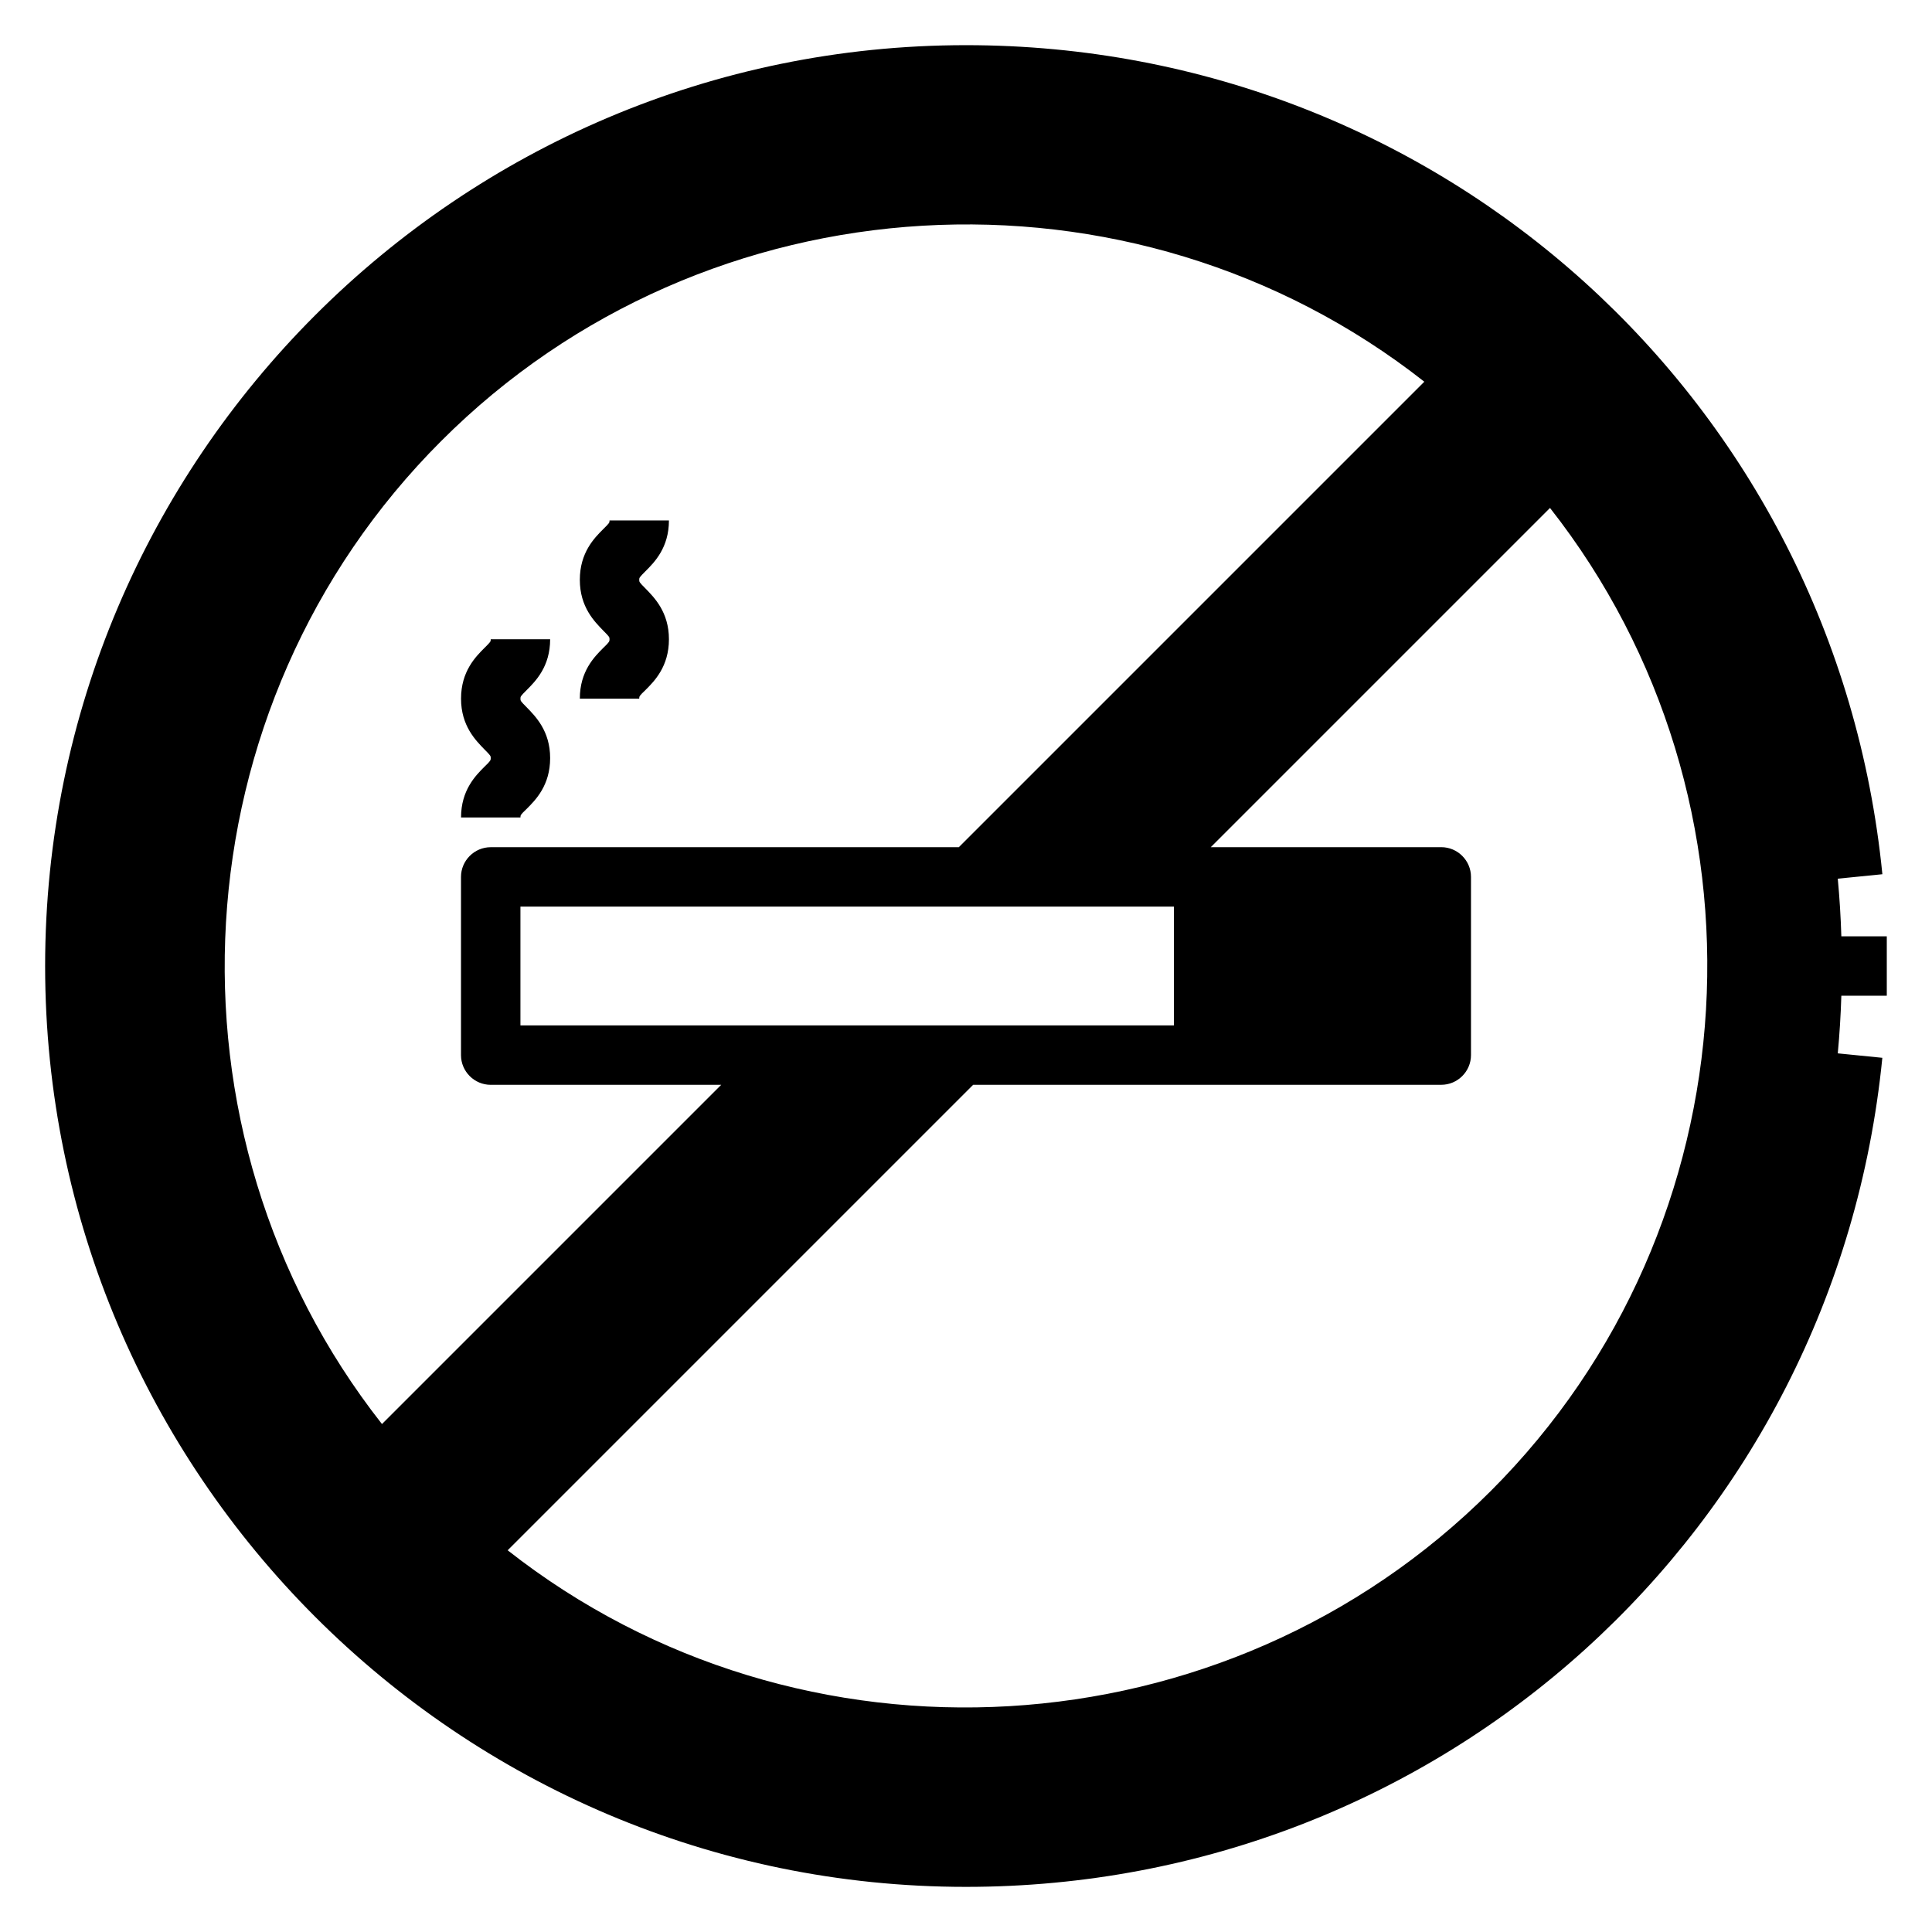 <?xml version="1.0" encoding="UTF-8"?>
<!-- Uploaded to: SVG Repo, www.svgrepo.com, Generator: SVG Repo Mixer Tools -->
<svg fill="#000000" width="800px" height="800px" version="1.1" viewBox="144 144 512 512" xmlns="http://www.w3.org/2000/svg">
 <g>
  <path d="m266.18 360.64h15.742c0-0.629 0-0.707 1.652-2.281 2.363-2.363 6.219-6.219 6.219-13.461 0-7.242-3.938-11.098-6.219-13.461-1.652-1.652-1.652-1.73-1.652-2.281 0-0.551 0-0.629 1.652-2.281 2.363-2.363 6.219-6.219 6.219-13.461h-15.742c0 0.629 0 0.629-1.652 2.281-2.363 2.363-6.219 6.219-6.219 13.461 0 7.242 3.938 11.098 6.219 13.461 1.652 1.652 1.652 1.73 1.652 2.281s0 0.707-1.652 2.281c-2.363 2.363-6.219 6.219-6.219 13.461z"/>
  <path d="m297.66 329.15h15.742c0-0.629 0-0.707 1.652-2.281 2.363-2.363 6.219-6.219 6.219-13.461s-3.938-11.098-6.219-13.461c-1.652-1.652-1.652-1.73-1.652-2.281 0-0.551 0-0.629 1.652-2.281 2.363-2.363 6.219-6.219 6.219-13.461h-15.742c0 0.629 0 0.629-1.652 2.281-2.363 2.363-6.219 6.219-6.219 13.461 0 7.242 3.938 11.098 6.219 13.461 1.652 1.652 1.652 1.73 1.652 2.281s0 0.707-1.652 2.281c-2.363 2.363-6.219 6.219-6.219 13.461z"/>
  <path d="m631.04 376.86 11.809-1.18c-12.438-125.25-116.82-219.71-242.85-219.71-134.54 0-244.04 109.5-244.04 244.04 0 134.53 109.5 244.03 244.03 244.03 126.03 0 230.41-94.465 242.85-219.71l-11.809-1.18c0.473-5.039 0.789-10.156 0.945-15.273h12.043v-15.742h-12.043c-0.156-5.117-0.473-10.234-0.945-15.273zm-370.14-115.96c70.297-70.375 183.1-76.594 260.56-15.742l-123.36 123.36h-124.06c-4.328 0-7.871 3.543-7.871 7.871v47.23c0 4.328 3.543 7.871 7.871 7.871h61.086l-89.898 89.898c-60.852-77.461-54.633-190.27 15.742-260.56zm194.2 123.36v31.488h-173.18v-31.488zm83.996 154.84c-70.297 70.297-183.1 76.594-260.56 15.742l123.36-123.36h124.06c4.328 0 7.871-3.543 7.871-7.871v-47.23c0-4.328-3.543-7.871-7.871-7.871h-61.086l89.898-89.898c60.852 77.461 54.633 190.27-15.742 260.56z"/>
 </g>
</svg>